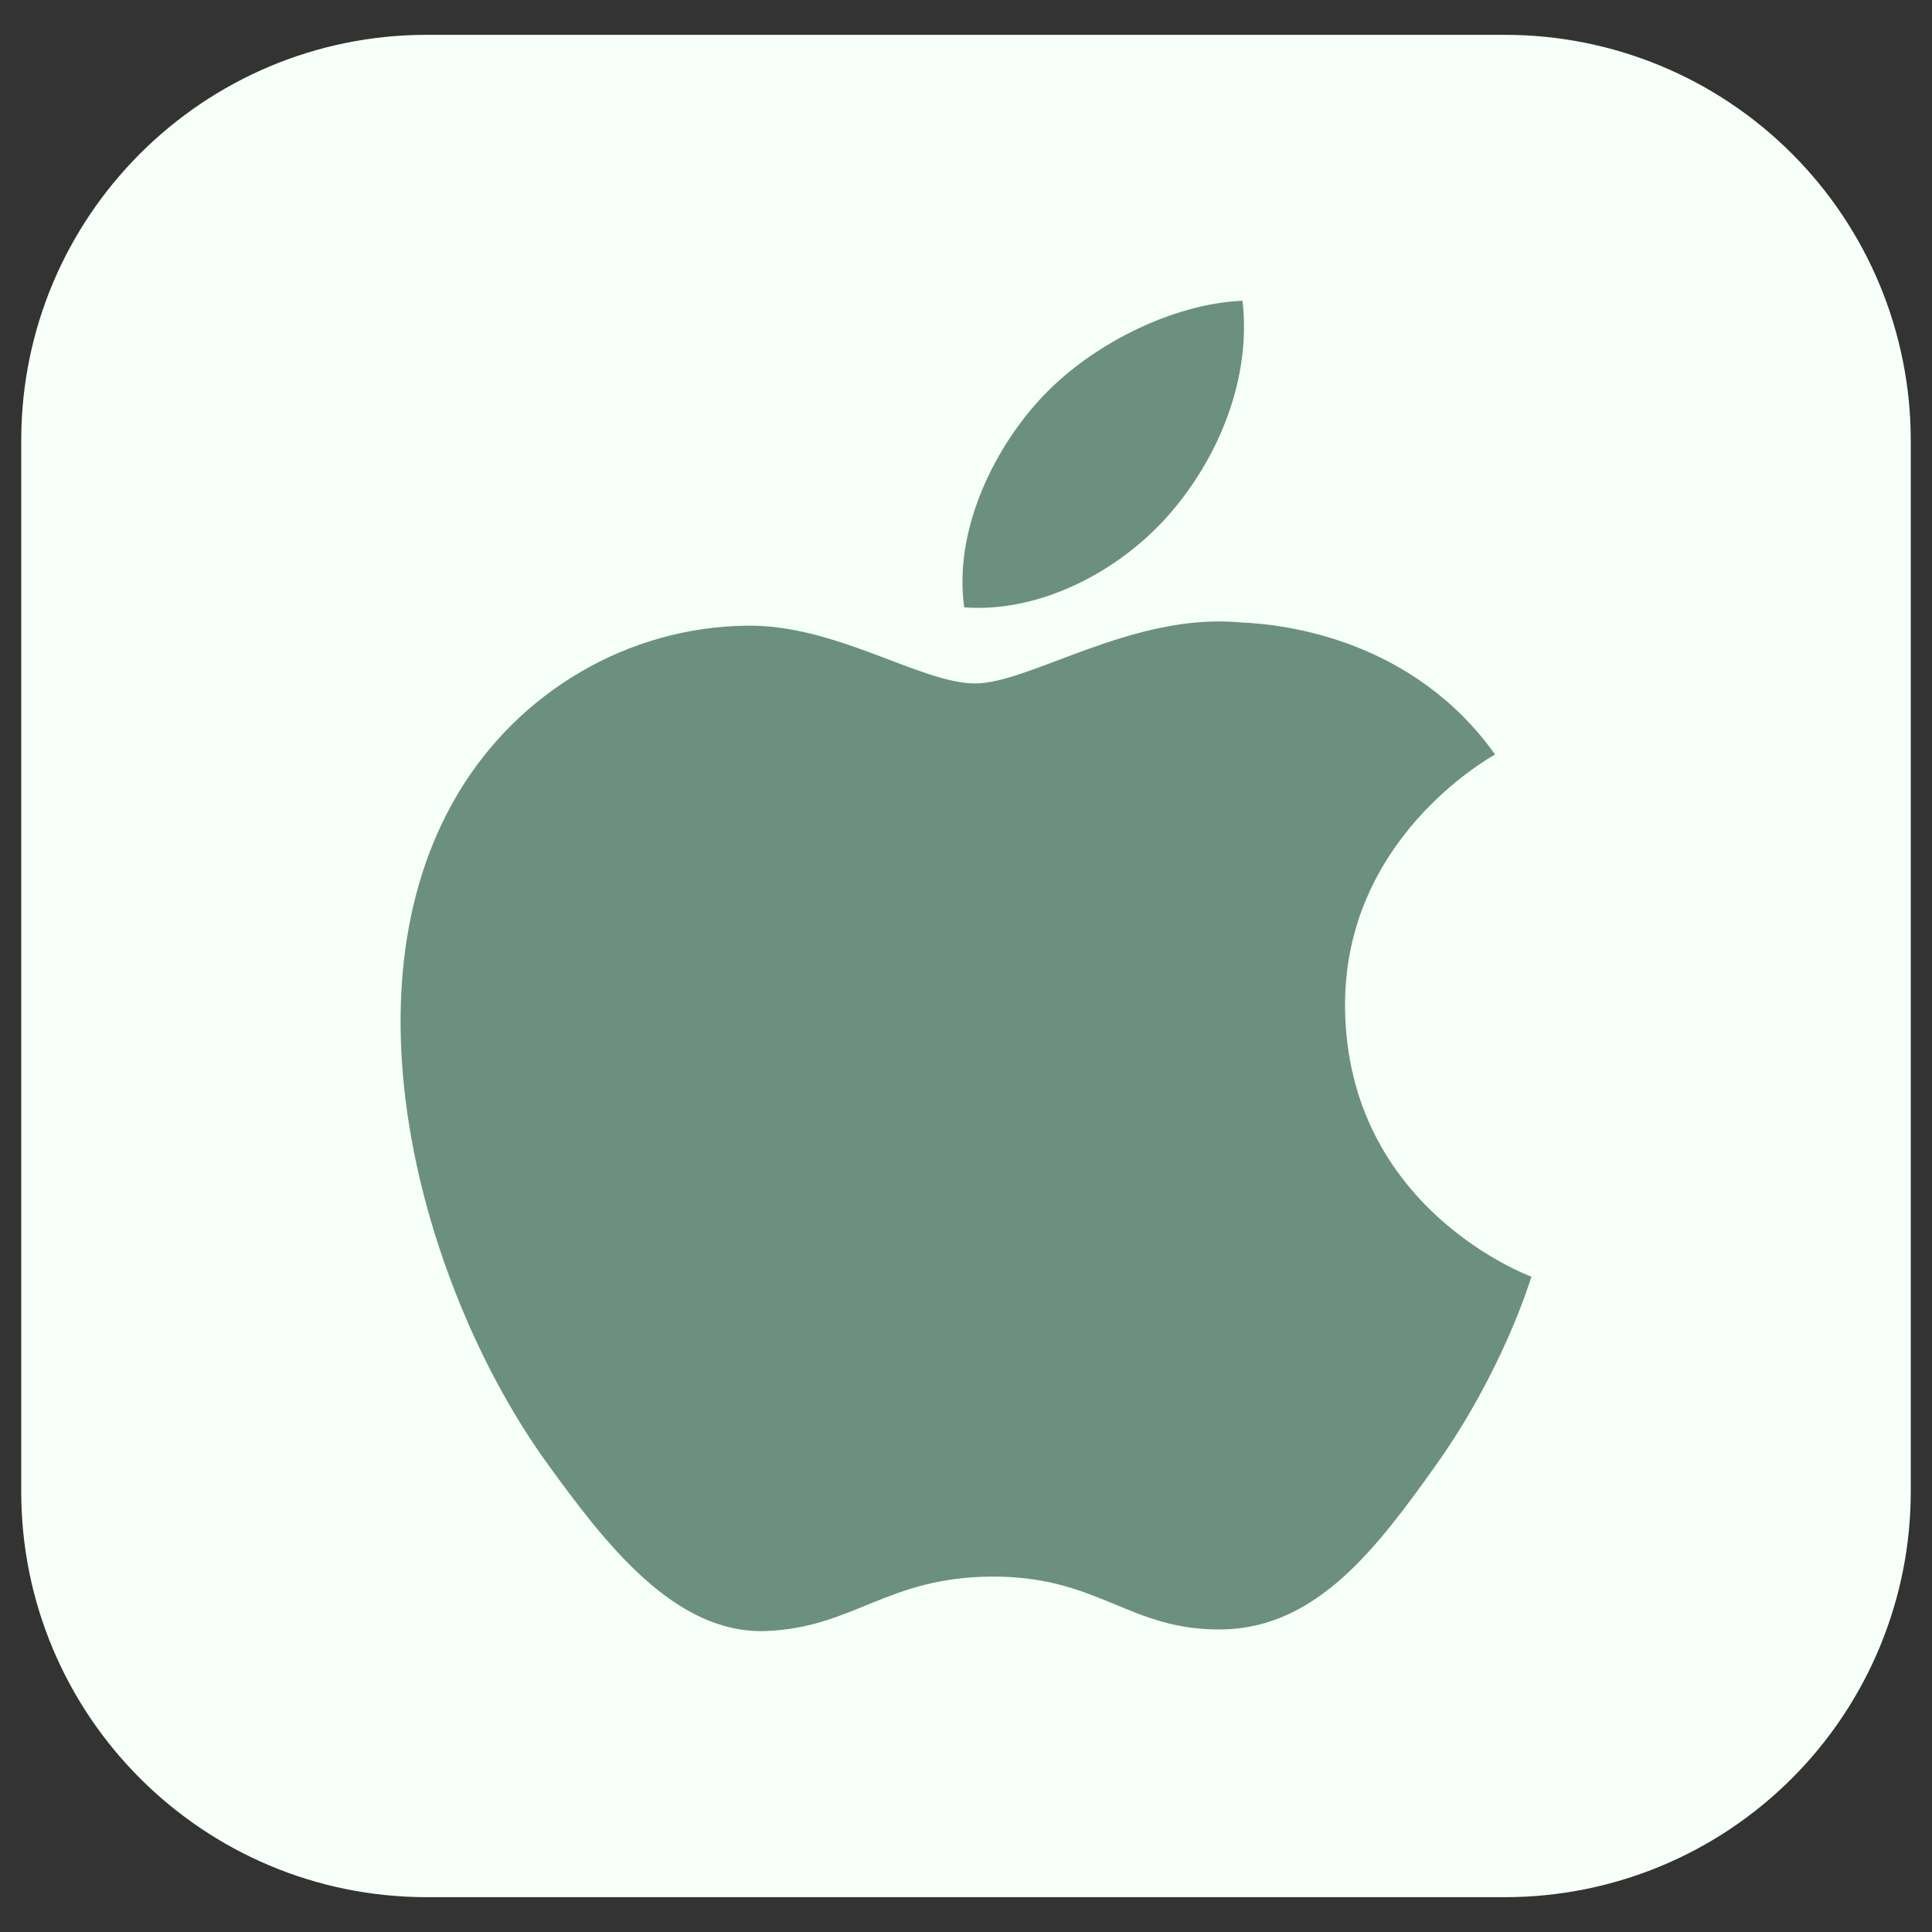<svg xmlns="http://www.w3.org/2000/svg" xmlns:xlink="http://www.w3.org/1999/xlink" width="100" zoomAndPan="magnify" viewBox="0 0 75 75" height="100" preserveAspectRatio="xMidYMid meet"><rect x="0" y="0" width="75" height="75" fill="#333333" stroke="none"/><defs><clipPath id="b976cc83e7"><path d="M 0.824 1.352 L 74.254 1.352 L 74.254 73.648 L 0.824 73.648 Z M 0.824 1.352 " clip-rule="nonzero"></path></clipPath><clipPath id="a72db0a4b4"><path d="M 16.574 1.352 L 58.426 1.352 C 62.602 1.352 66.609 3.008 69.562 5.965 C 72.516 8.918 74.176 12.922 74.176 17.102 L 74.176 57.898 C 74.176 62.078 72.516 66.082 69.562 69.035 C 66.609 71.992 62.602 73.648 58.426 73.648 L 16.574 73.648 C 7.875 73.648 0.824 66.598 0.824 57.898 L 0.824 17.102 C 0.824 8.402 7.875 1.352 16.574 1.352 Z M 16.574 1.352 " clip-rule="nonzero"></path></clipPath><clipPath id="37399f9210"><path d="M 15 11.676 L 60 11.676 L 60 63.426 L 15 63.426 Z M 15 11.676 " clip-rule="nonzero"></path></clipPath></defs><g clip-path="url(#b976cc83e7)"><g clip-path="url(#a72db0a4b4)"><path fill="#f6fff8" d="M 0.824 1.352 L 74.254 1.352 L 74.254 73.648 L 0.824 73.648 Z M 0.824 1.352 " fill-opacity="1" fill-rule="nonzero"></path></g></g><g clip-path="url(#37399f9210)"><path fill="#6b9080" d="M 45.43 19.922 C 47.312 17.742 48.582 14.699 48.234 11.676 C 45.52 11.781 42.238 13.41 40.293 15.59 C 38.547 17.523 37.02 20.613 37.43 23.578 C 40.457 23.801 43.547 22.105 45.43 19.922 M 52.215 39.113 C 52.289 46.93 59.371 49.527 59.449 49.562 C 59.391 49.746 58.316 53.27 55.719 56.91 C 53.473 60.055 51.141 63.188 47.465 63.254 C 43.855 63.316 42.695 61.203 38.566 61.203 C 34.441 61.203 33.152 63.188 29.734 63.316 C 26.191 63.445 23.488 59.914 21.223 56.781 C 16.59 50.367 13.055 38.66 17.805 30.762 C 20.164 26.836 24.383 24.352 28.961 24.289 C 32.445 24.223 35.73 26.531 37.859 26.531 C 39.988 26.531 43.98 23.758 48.18 24.164 C 49.938 24.234 54.871 24.844 58.039 29.289 C 57.785 29.441 52.152 32.578 52.215 39.113 " fill-opacity="1" fill-rule="evenodd"></path></g></svg>
